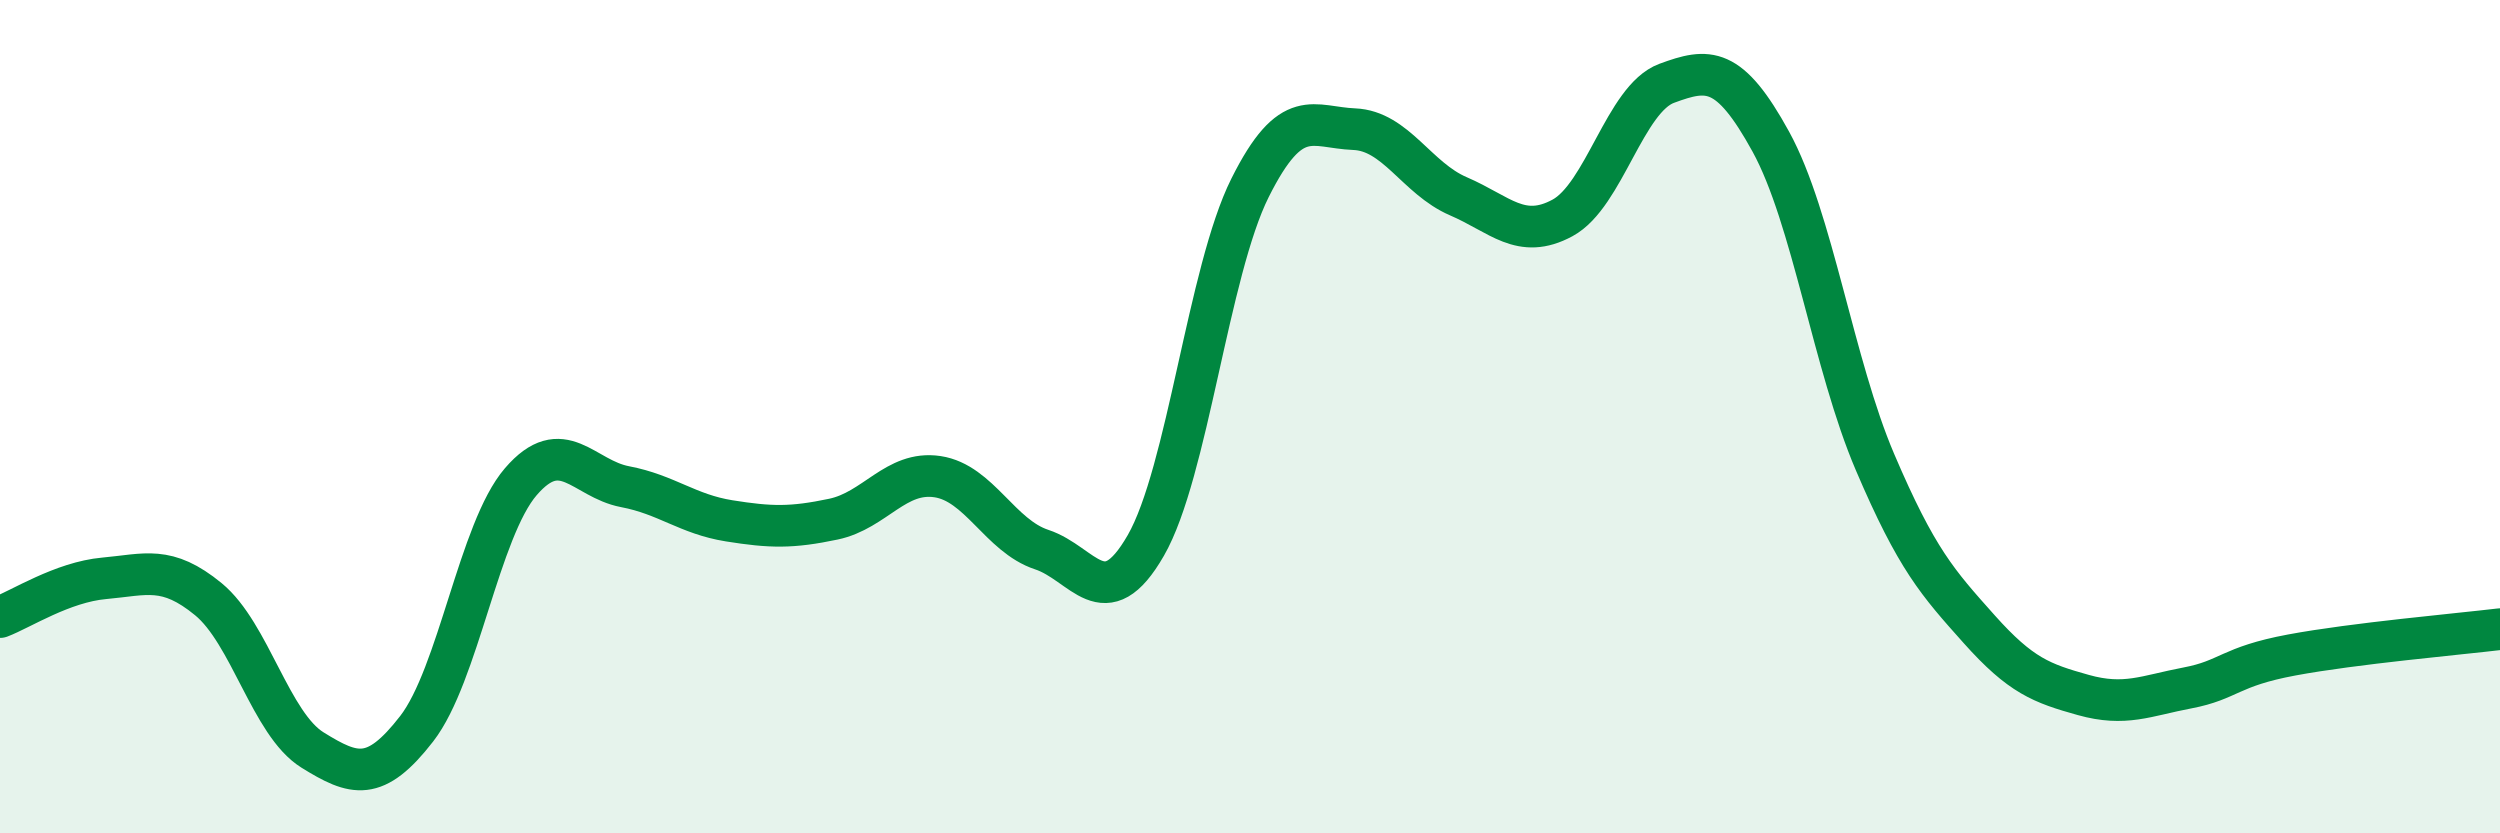 
    <svg width="60" height="20" viewBox="0 0 60 20" xmlns="http://www.w3.org/2000/svg">
      <path
        d="M 0,14.81 C 0.5,14.62 1.5,13.97 2.5,13.88 C 3.5,13.79 4,13.56 5,14.38 C 6,15.2 6.5,17.38 7.5,18 C 8.5,18.62 9,18.78 10,17.49 C 11,16.2 11.5,12.72 12.5,11.56 C 13.5,10.4 14,11.49 15,11.68 C 16,11.87 16.5,12.34 17.5,12.5 C 18.5,12.66 19,12.67 20,12.46 C 21,12.25 21.5,11.29 22.5,11.44 C 23.5,11.59 24,12.86 25,13.19 C 26,13.52 26.5,14.83 27.5,13.09 C 28.5,11.35 29,6.51 30,4.51 C 31,2.51 31.5,3.06 32.5,3.1 C 33.5,3.14 34,4.28 35,4.71 C 36,5.14 36.5,5.77 37.5,5.23 C 38.5,4.69 39,2.37 40,2 C 41,1.63 41.5,1.58 42.5,3.4 C 43.5,5.22 44,8.75 45,11.09 C 46,13.43 46.5,13.98 47.5,15.1 C 48.5,16.22 49,16.4 50,16.68 C 51,16.96 51.5,16.7 52.5,16.51 C 53.5,16.32 53.5,16 55,15.72 C 56.5,15.44 59,15.22 60,15.1L60 20L0 20Z"
        fill="#008740"
        opacity="0.1"
        stroke-linecap="round"
        stroke-linejoin="round"
      />
      <path
        d="M 0,14.81 C 0.5,14.62 1.5,13.97 2.5,13.88 C 3.5,13.79 4,13.56 5,14.38 C 6,15.2 6.5,17.38 7.5,18 C 8.5,18.62 9,18.78 10,17.49 C 11,16.2 11.5,12.72 12.5,11.56 C 13.5,10.4 14,11.49 15,11.68 C 16,11.87 16.5,12.34 17.5,12.5 C 18.5,12.66 19,12.67 20,12.46 C 21,12.25 21.5,11.29 22.5,11.44 C 23.5,11.59 24,12.86 25,13.19 C 26,13.52 26.5,14.83 27.5,13.09 C 28.5,11.35 29,6.51 30,4.51 C 31,2.51 31.5,3.06 32.5,3.1 C 33.5,3.14 34,4.28 35,4.71 C 36,5.14 36.5,5.77 37.5,5.23 C 38.5,4.69 39,2.37 40,2 C 41,1.63 41.5,1.58 42.5,3.4 C 43.5,5.22 44,8.75 45,11.09 C 46,13.43 46.5,13.98 47.5,15.1 C 48.5,16.22 49,16.4 50,16.68 C 51,16.96 51.5,16.7 52.5,16.51 C 53.5,16.32 53.5,16 55,15.72 C 56.5,15.44 59,15.22 60,15.1"
        stroke="#008740"
        stroke-width="1"
        fill="none"
        stroke-linecap="round"
        stroke-linejoin="round"
      />
    </svg>
  
